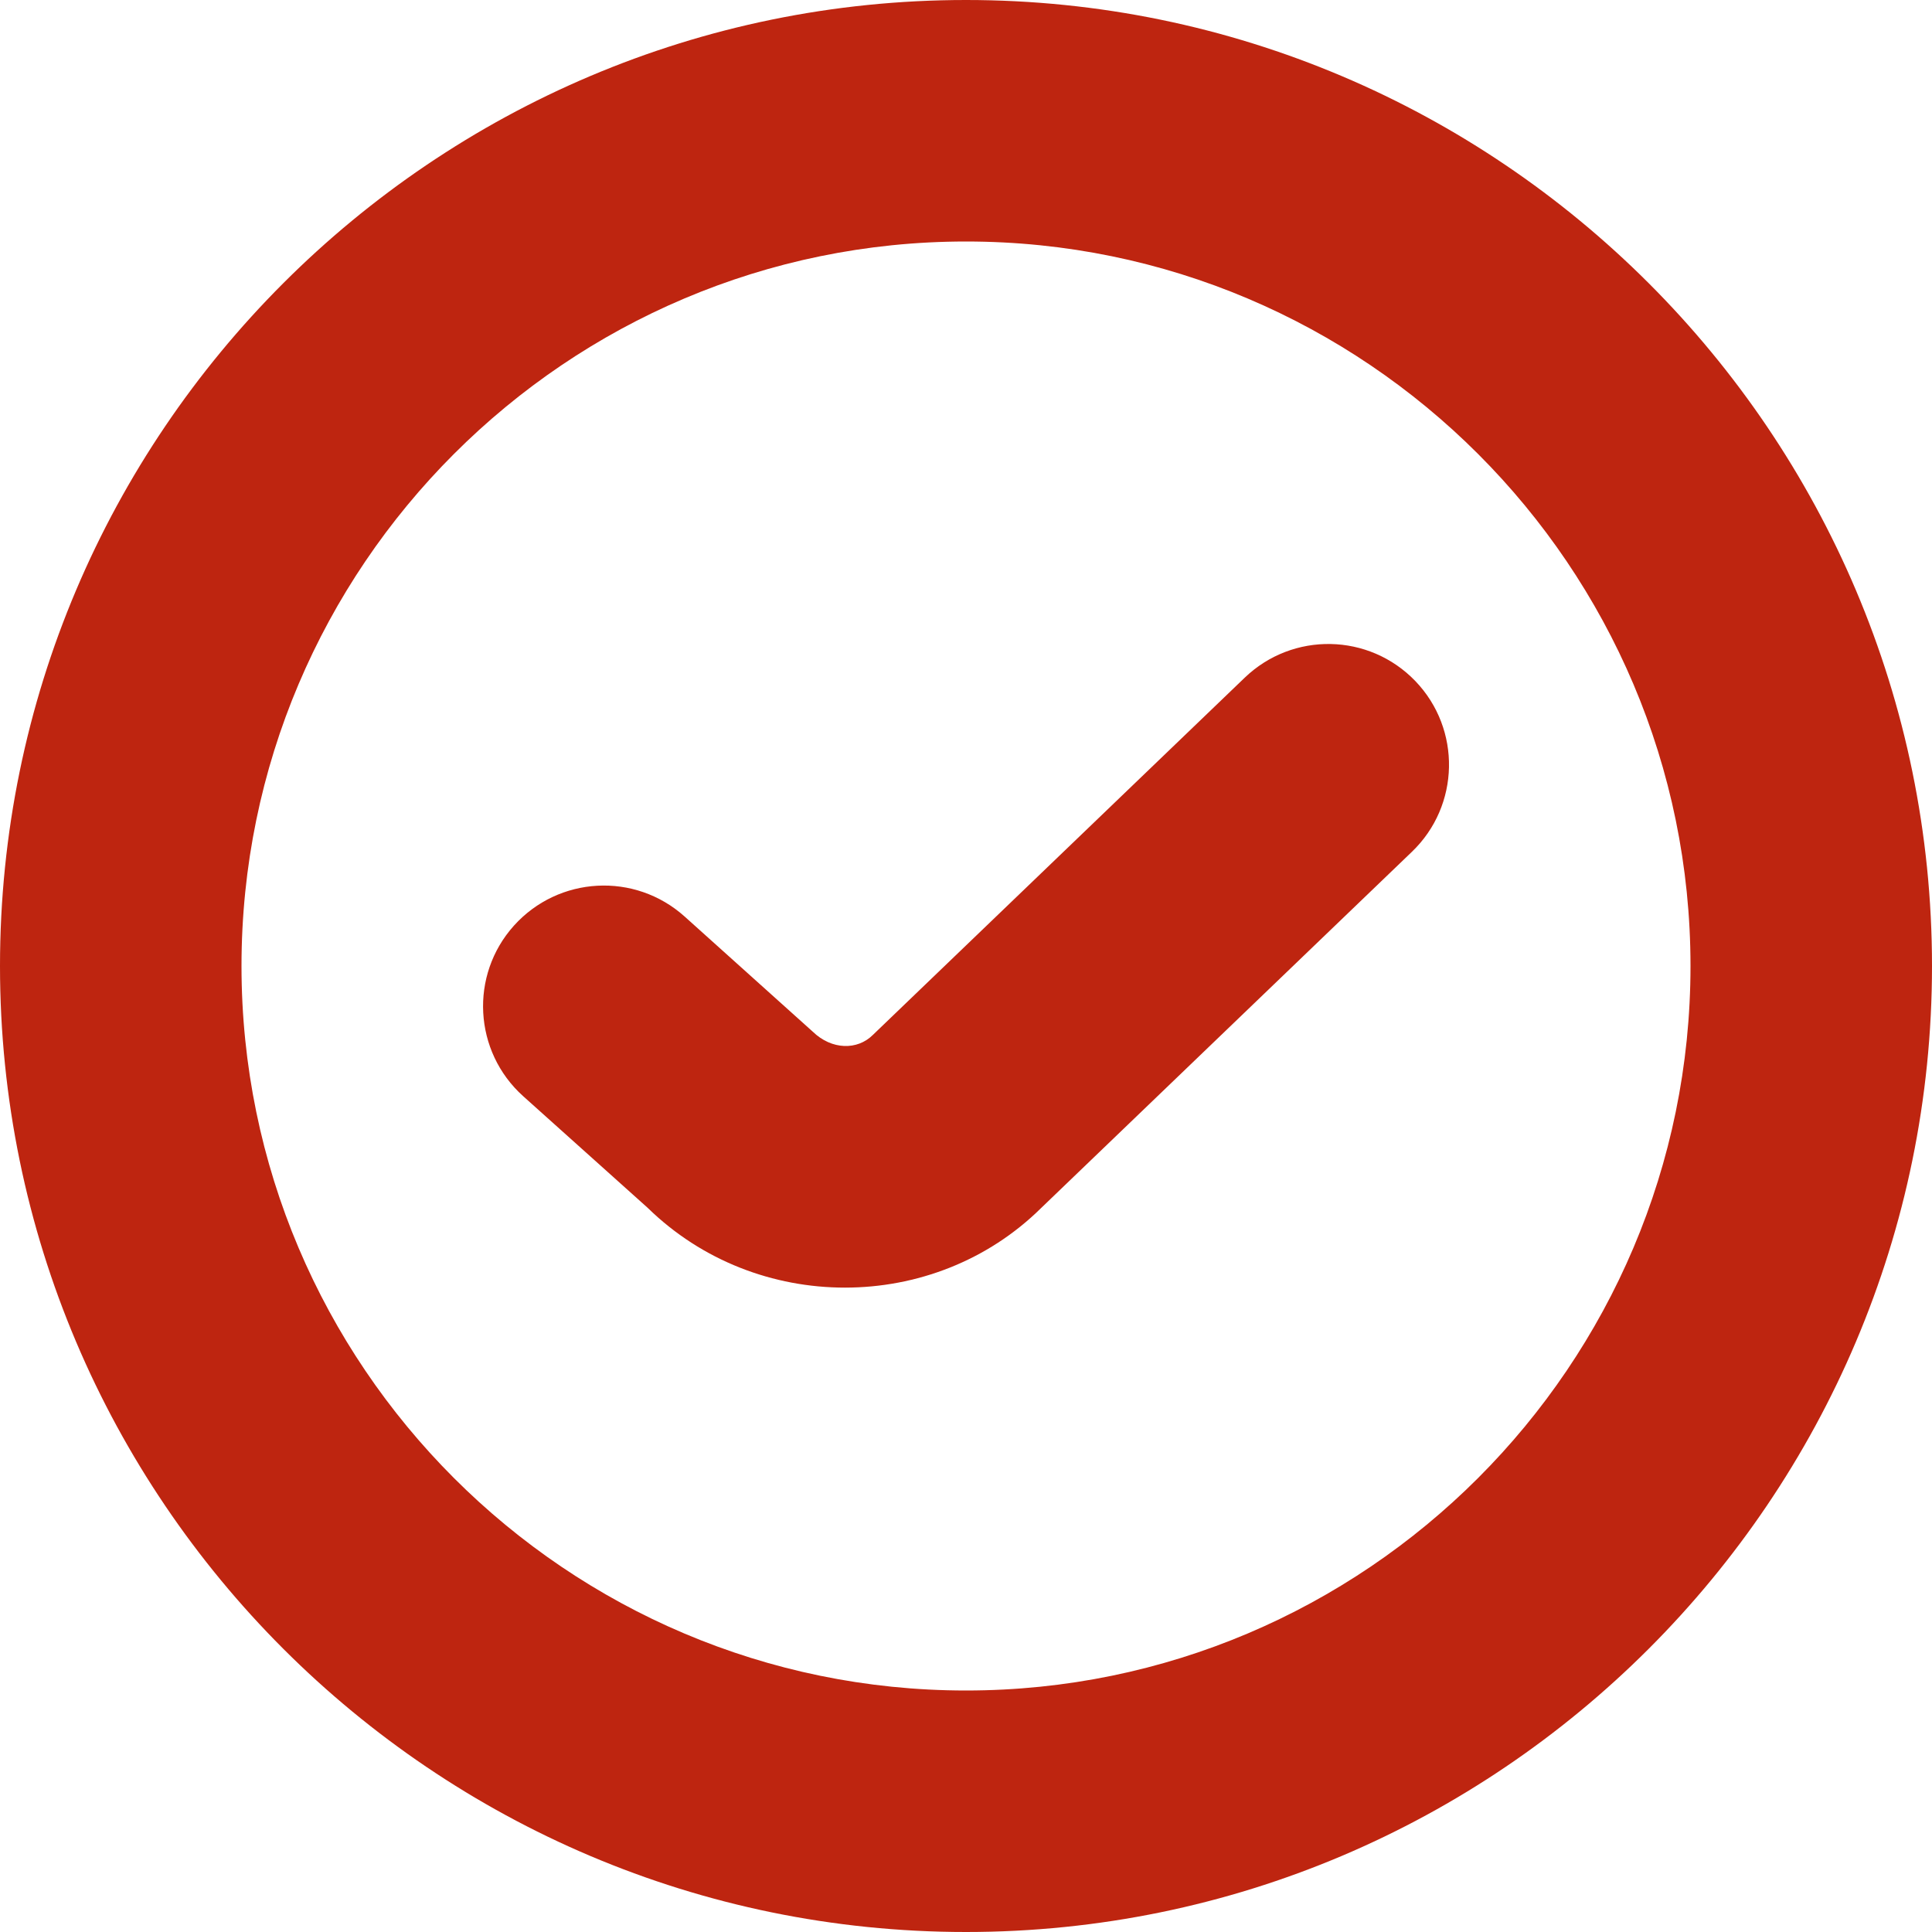 <svg width="32" height="32" viewBox="0 0 32 32" fill="none" xmlns="http://www.w3.org/2000/svg">
<g clip-path="url(#clip0_57_505)">
<path d="M23.443 11.281C24.207 12.077 24.183 13.344 23.385 14.109L17.245 20.008C16.355 20.887 15.176 21.327 13.995 21.327C12.813 21.327 11.629 20.887 10.727 20.005L8.664 18.155C7.843 17.416 7.775 16.152 8.513 15.331C9.252 14.511 10.513 14.44 11.339 15.18L13.461 17.087C13.777 17.393 14.201 17.396 14.456 17.143L20.616 11.225C21.412 10.46 22.675 10.483 23.443 11.281ZM32 16C32 24.823 24.823 32 16 32C7.177 32 0 24.823 0 16C0 7.177 7.177 0 16 0C24.823 0 32 7.177 32 16ZM28 16C28 9.384 22.617 4 16 4C9.383 4 4 9.384 4 16C4 22.616 9.383 28 16 28C22.617 28 28 22.616 28 16Z" fill="#BE2510"/>
</g>
<defs>
<clipPath id="clip0_57_505">
<rect width="32" height="32" fill="white"/>
</clipPath>
</defs>
</svg>
